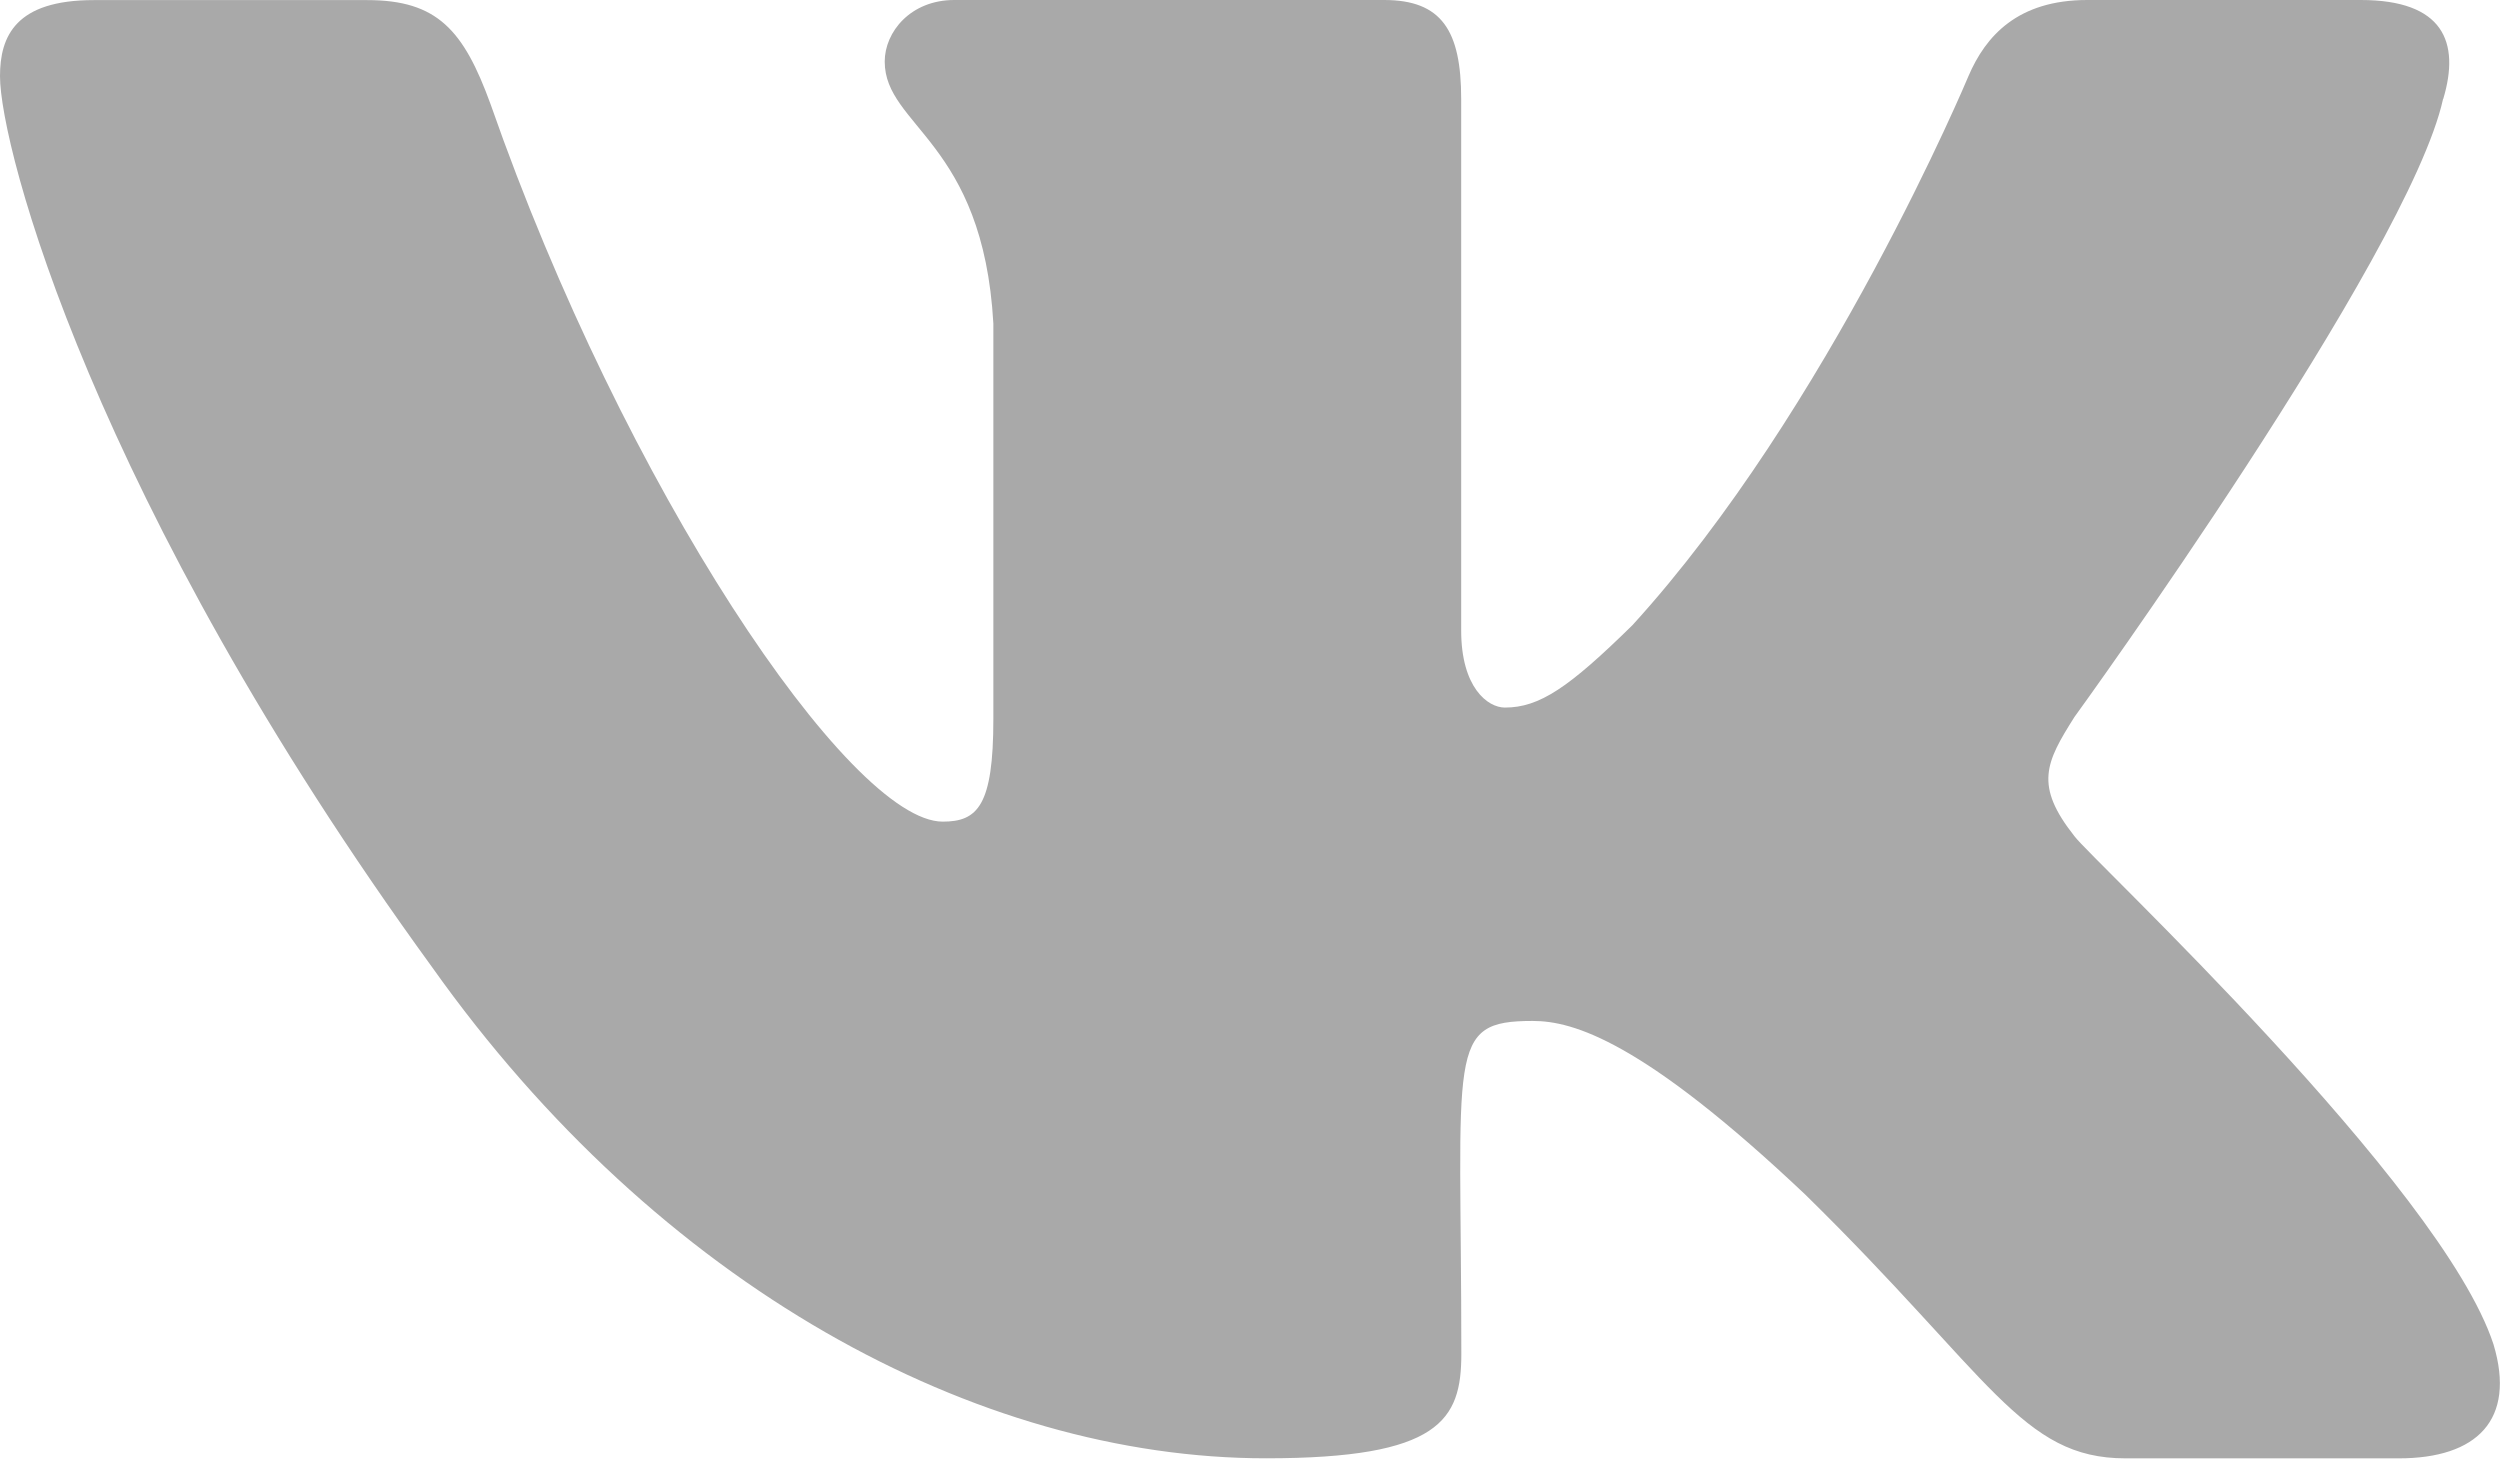 <svg width="512" height="299" viewBox="0 0 512 299" fill="none" xmlns="http://www.w3.org/2000/svg">
<path d="M424.86 171.27C416.58 160.82 418.95 156.17 424.86 146.82C424.97 146.71 493.3 52.29 500.34 20.27L500.38 20.25C503.88 8.58 500.38 0 483.46 0H427.48C413.23 0 406.66 7.36 403.14 15.59C403.14 15.59 374.64 83.81 334.32 128.04C321.31 140.82 315.29 144.91 308.19 144.91C304.69 144.91 299.25 140.81 299.25 129.14V20.25C299.25 6.26 295.26 0 283.46 0H195.44C186.5 0 181.19 6.53 181.19 12.61C181.19 25.88 201.35 28.93 203.44 66.26V147.26C203.44 165.01 200.22 168.27 193.07 168.27C174.04 168.27 127.85 99.77 100.48 21.37C94.95 6.16 89.56 0.02 75.2 0.02H19.2C3.22 0.02 0 7.38 0 15.61C0 30.16 19.03 102.5 88.49 198.07C134.78 263.31 199.98 298.66 259.28 298.66C294.93 298.66 299.28 290.81 299.28 277.31C299.28 214.97 296.06 209.09 313.91 209.09C322.19 209.09 336.44 213.19 369.72 244.65C407.76 281.96 414.01 298.67 435.3 298.67H491.28C507.24 298.67 515.32 290.82 510.67 275.33C500.04 242.76 428.11 175.75 424.86 171.27Z" fill="#A9A9A9"/>
</svg>
